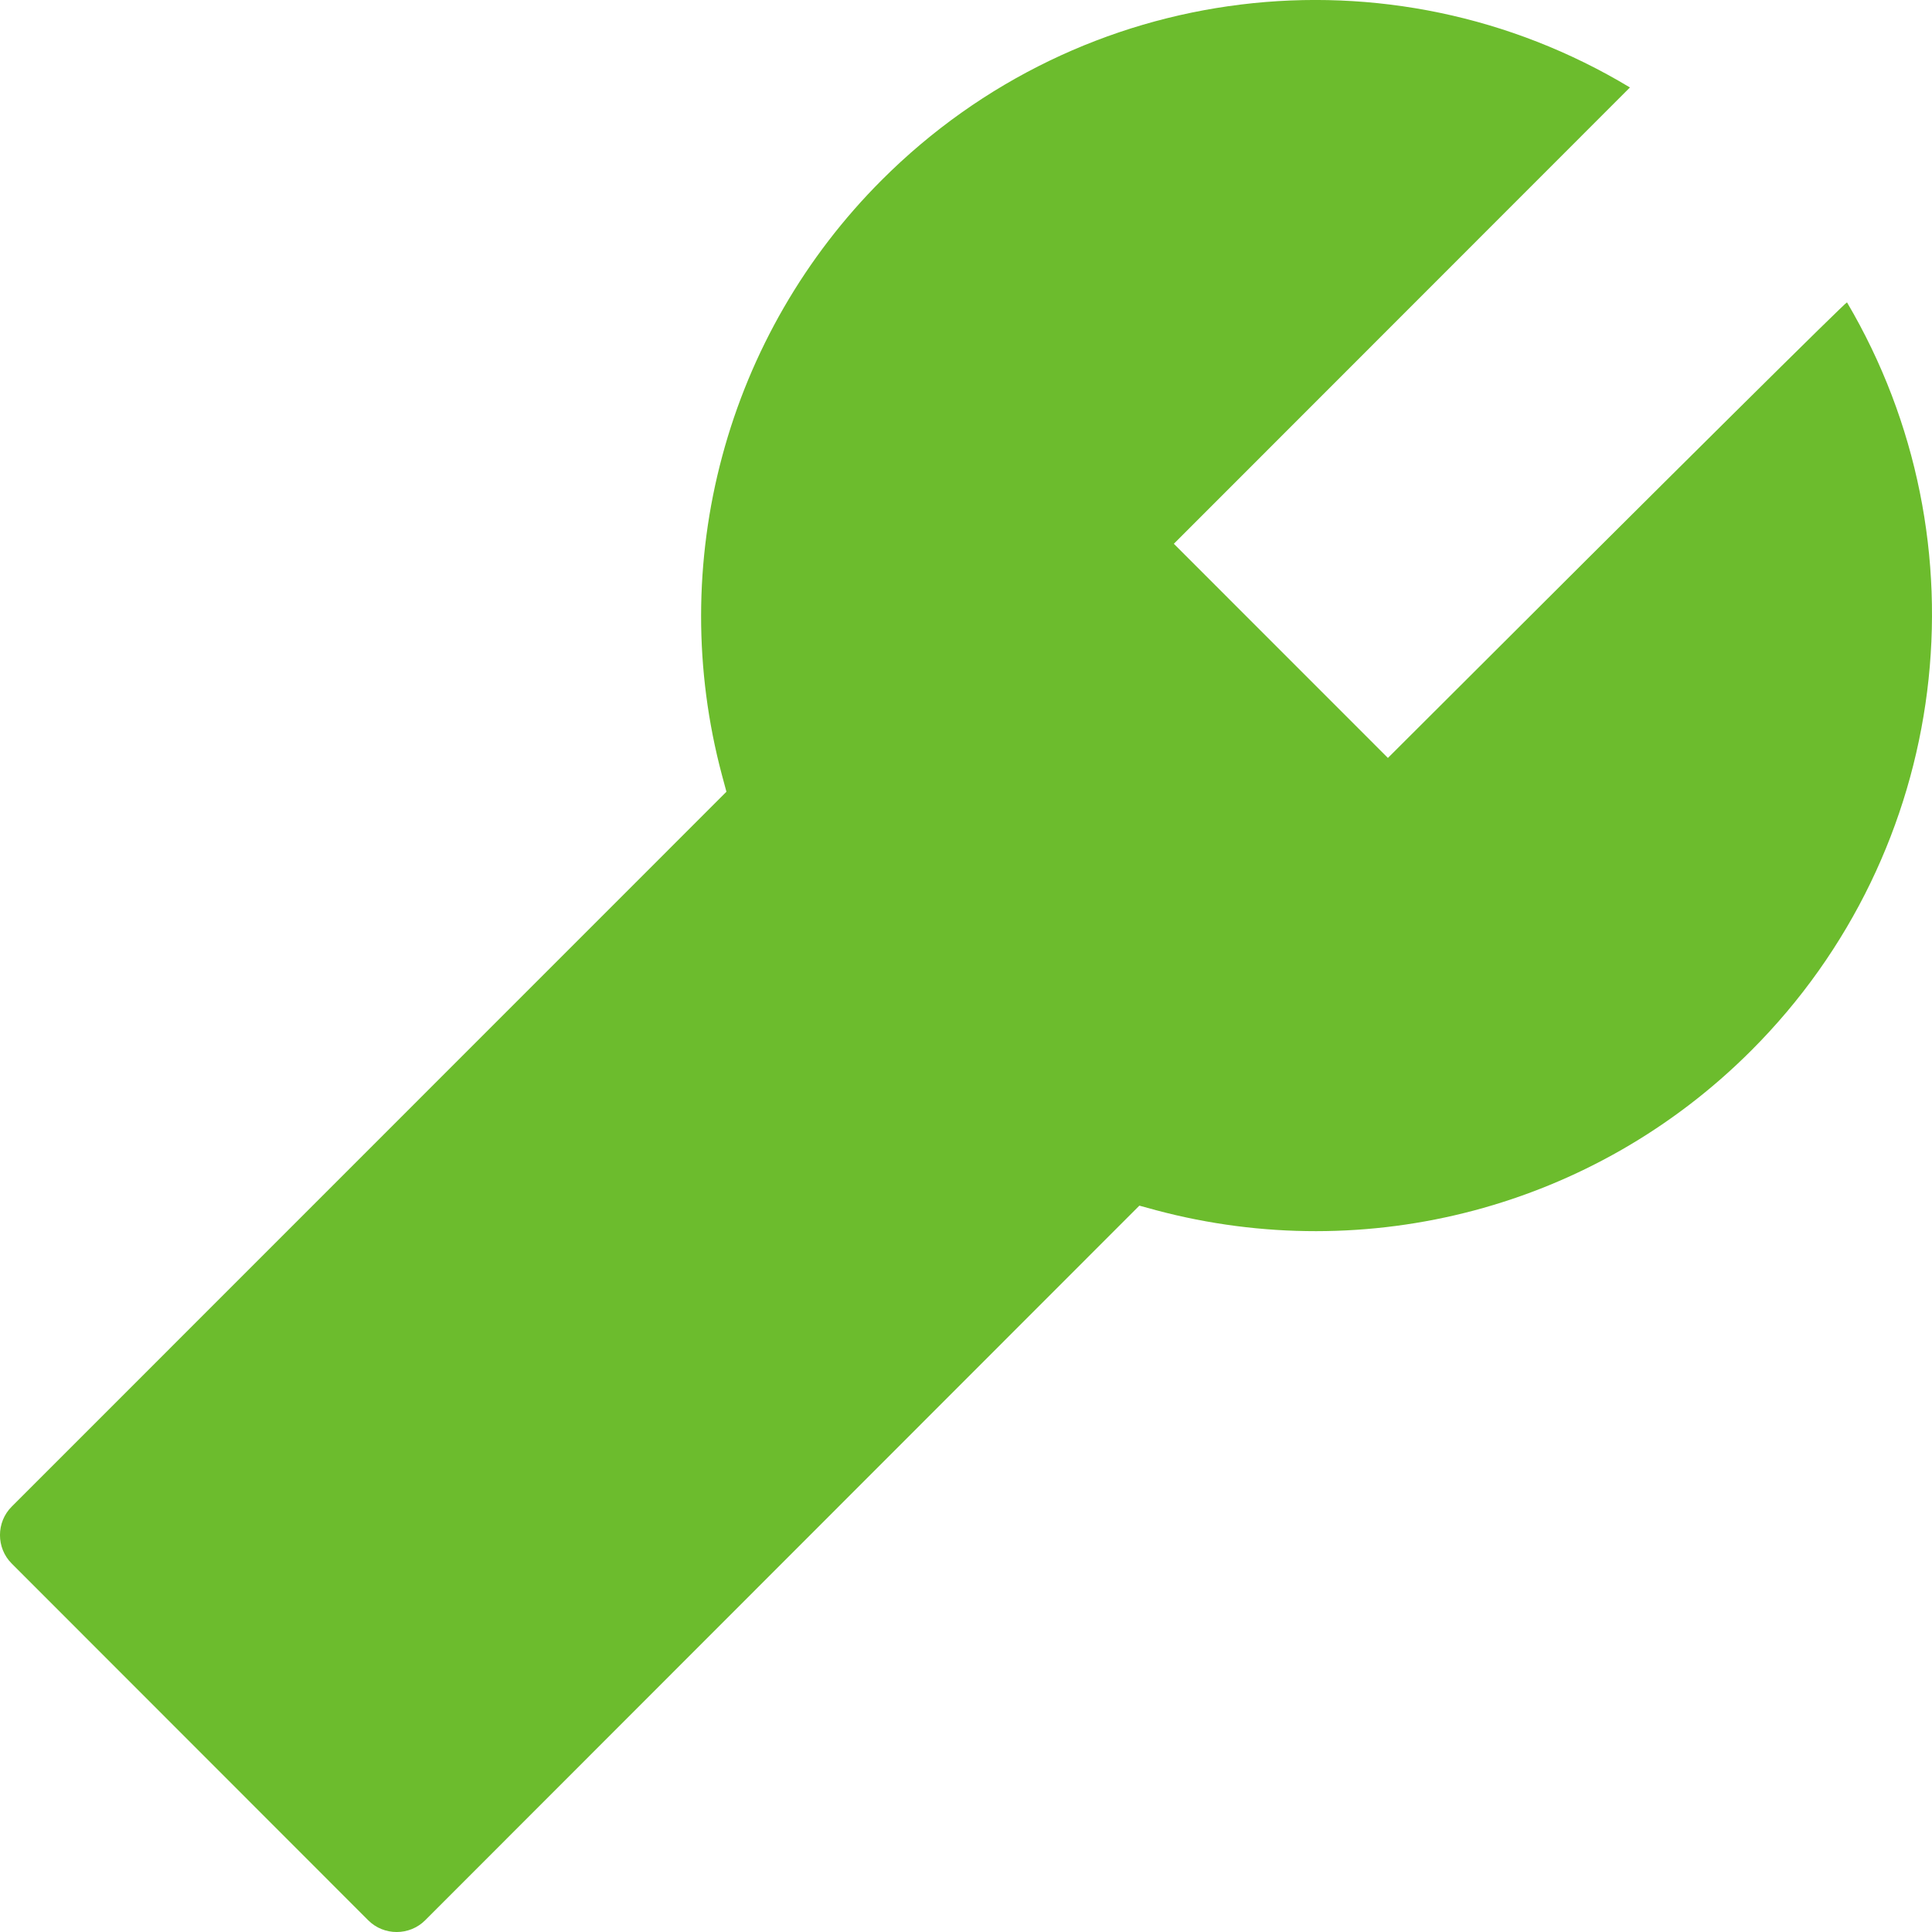 <?xml version="1.0" encoding="UTF-8"?>
<svg xmlns="http://www.w3.org/2000/svg" width="26" height="26" viewBox="0 0 26 26" fill="none">
  <path d="M24.856 4.069C24.846 4.059 22.783 6.099 18.678 10.2L15.797 7.318L21.935 1.177C18.705 -0.768 14.556 -0.269 11.866 2.423C10.837 3.452 10.097 4.732 9.72 6.137C9.342 7.542 9.34 9.022 9.715 10.428L9.776 10.655L0.158 20.275C-0.053 20.485 -0.053 20.832 0.158 21.042L4.955 25.842C5.165 26.053 5.511 26.053 5.722 25.842L15.333 16.225L15.56 16.287C18.4 17.044 21.45 16.256 23.567 14.138C26.26 11.446 26.759 7.294 24.856 4.069Z" fill="#6CBC2D"></path>
</svg>
